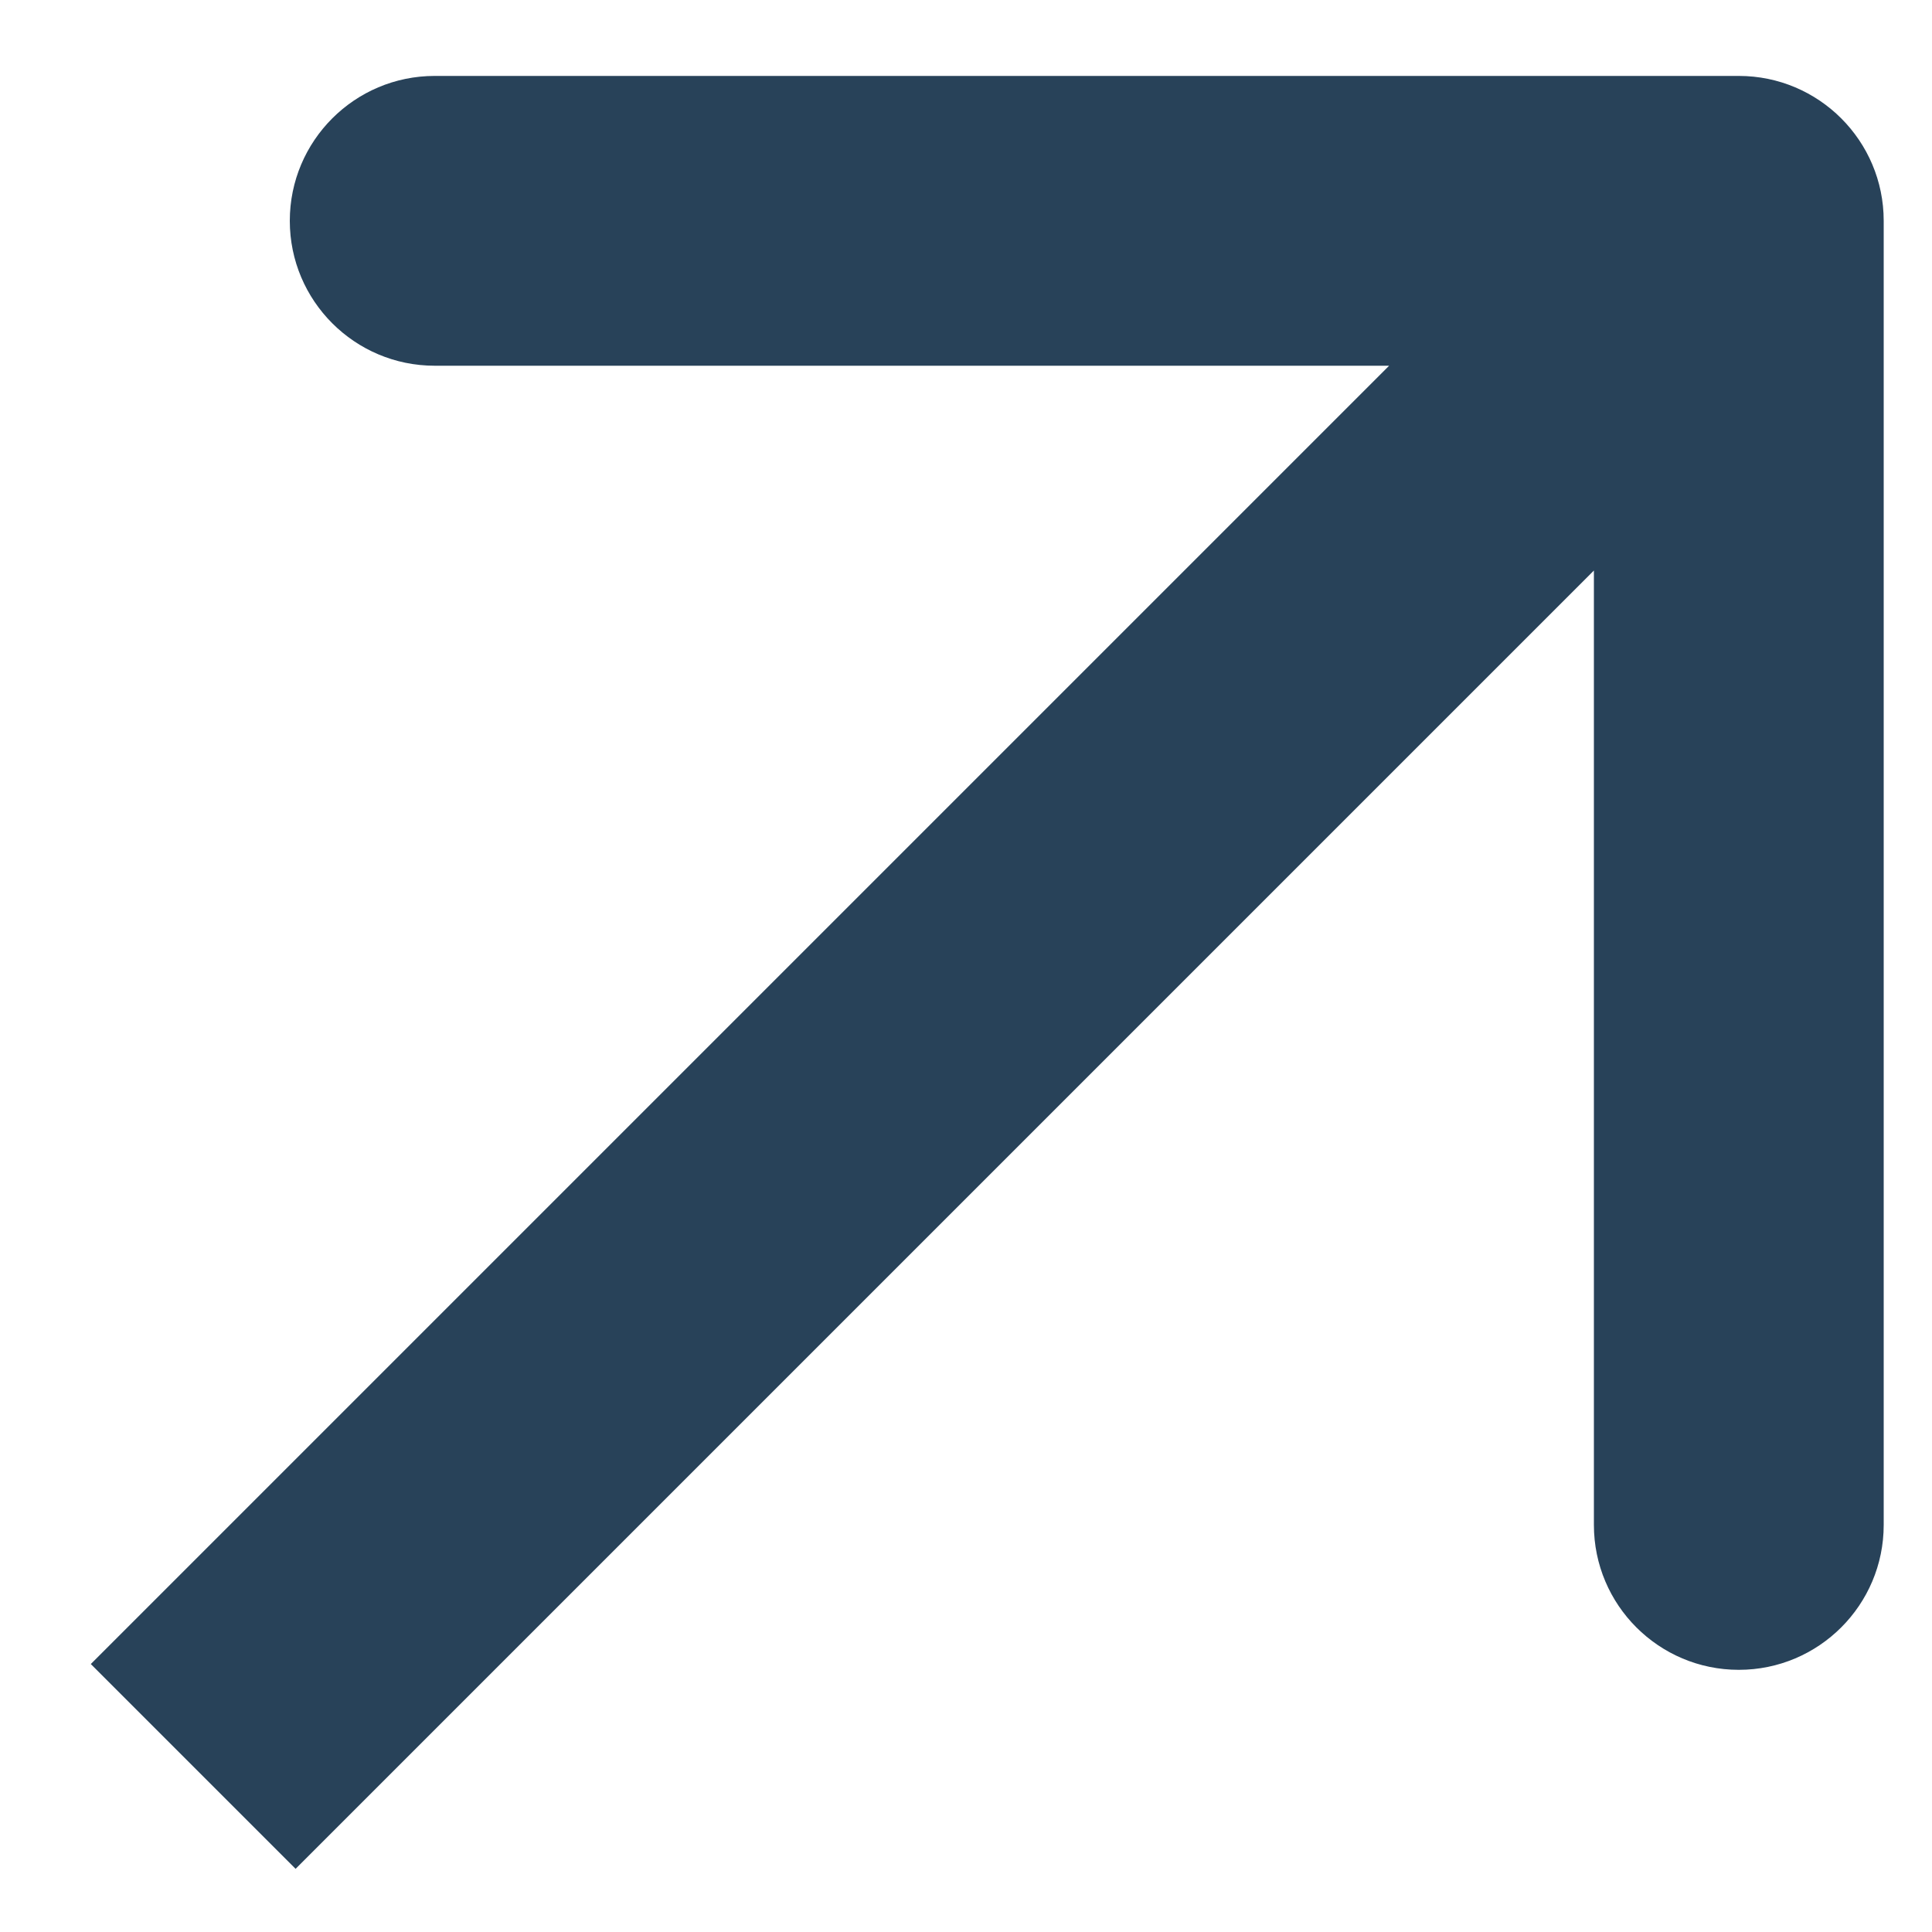 <svg width="10" height="10" viewBox="0 0 10 10" fill="none" xmlns="http://www.w3.org/2000/svg">
<path d="M9.75 1.143C9.75 0.729 9.414 0.393 9 0.393H2.25C1.836 0.393 1.5 0.729 1.5 1.143C1.5 1.557 1.836 1.893 2.25 1.893H8.25V7.893C8.25 8.307 8.586 8.643 9 8.643C9.414 8.643 9.75 8.307 9.75 7.893V1.143ZM1 9.143L1.53 9.673L9.53 1.673L9 1.143L8.47 0.613L0.47 8.613L1 9.143Z" fill="#284259"/>
</svg>
